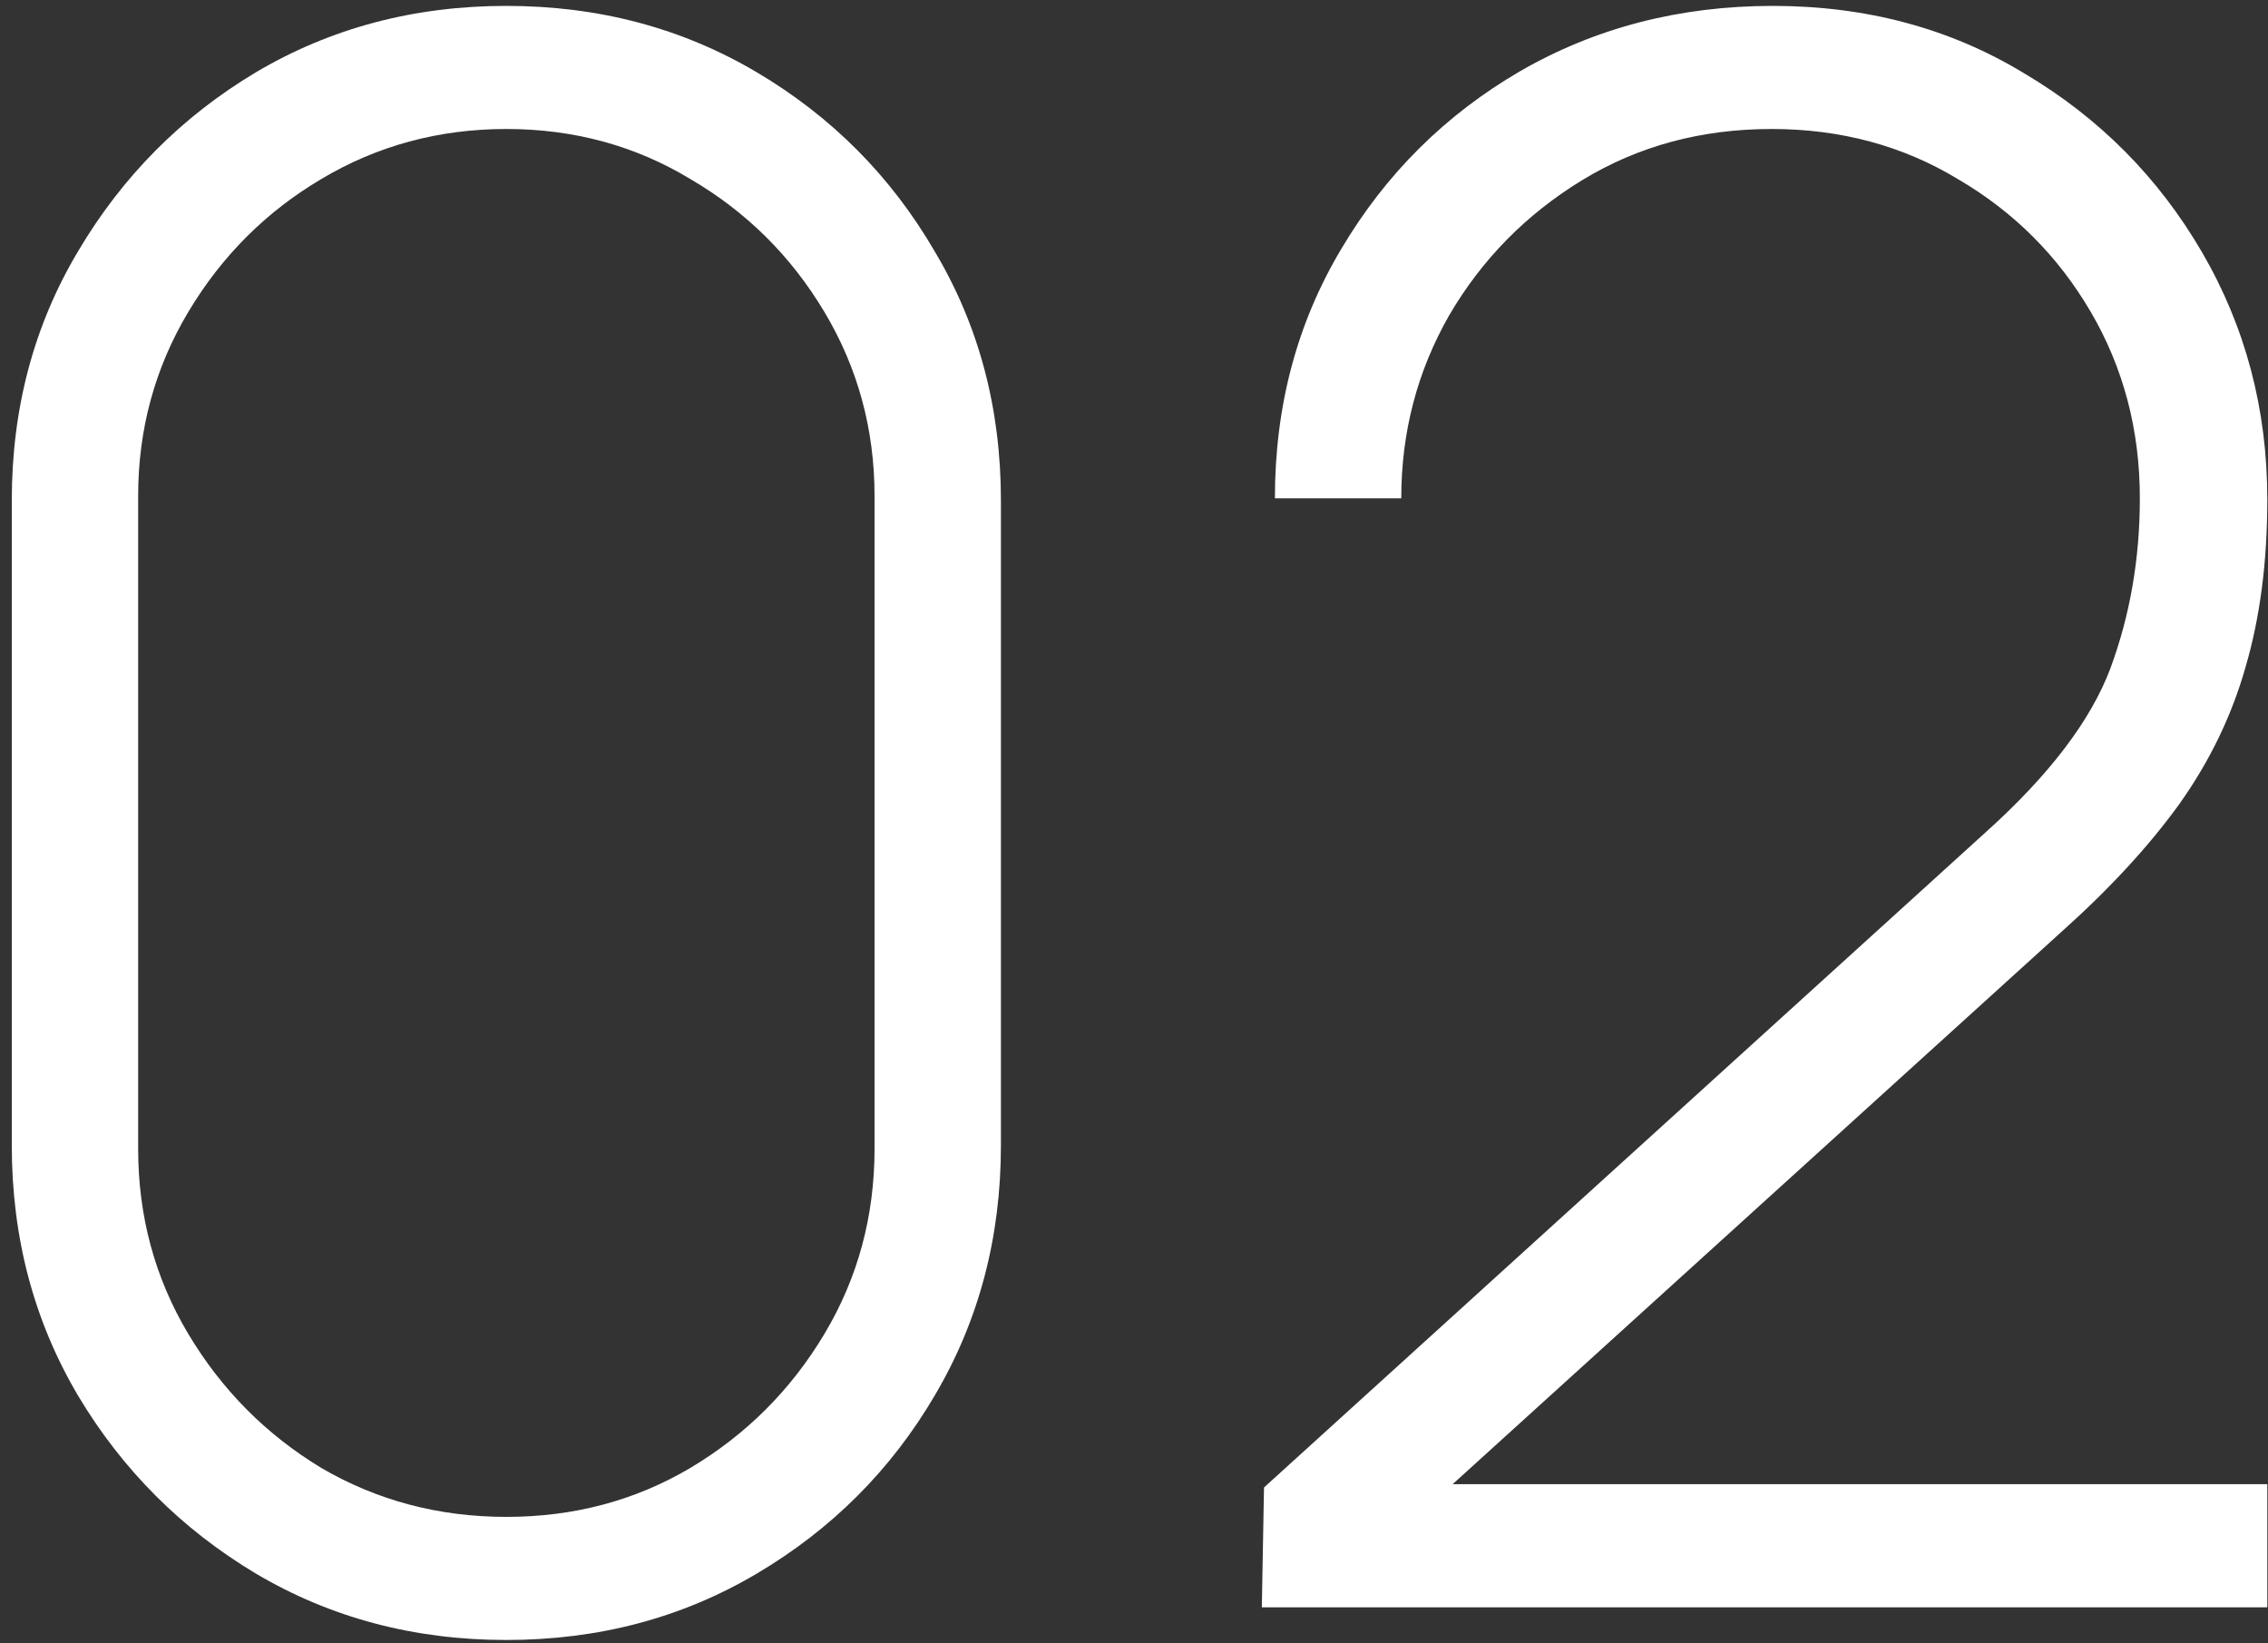 <svg width="127" height="92" viewBox="0 0 127 92" fill="none" xmlns="http://www.w3.org/2000/svg">
<rect x="0" y="0" width="127" height="92" fill="#333333" stroke="none"/>
<path d="M70.658 90L70.78 83.29L111.162 46.629C114.741 43.416 117.079 40.346 118.177 37.418C119.275 34.449 119.824 31.277 119.824 27.902C119.824 24.079 118.909 20.602 117.079 17.471C115.249 14.34 112.768 11.859 109.637 10.029C106.546 8.158 103.069 7.223 99.206 7.223C95.261 7.223 91.723 8.179 88.592 10.09C85.461 12.001 82.98 14.523 81.15 17.654C79.361 20.785 78.466 24.201 78.466 27.902H71.39C71.39 22.737 72.63 18.081 75.111 13.933C77.592 9.744 80.926 6.43 85.115 3.99C89.344 1.55 94.062 0.33 99.267 0.33C104.513 0.33 109.21 1.591 113.358 4.112C117.547 6.593 120.861 9.927 123.301 14.116C125.741 18.305 126.961 22.92 126.961 27.963C126.961 31.46 126.554 34.592 125.741 37.357C124.968 40.082 123.728 42.644 122.02 45.043C120.312 47.402 118.116 49.781 115.432 52.18L77.307 86.767L75.843 83.107H126.961V90H70.658Z" fill="white"/>
<path d="M28.354 91.83C23.19 91.83 18.513 90.59 14.324 88.109C10.176 85.628 6.862 82.314 4.381 78.166C1.901 73.977 0.66 69.301 0.66 64.136V28.024C0.66 22.859 1.901 18.203 4.381 14.055C6.862 9.866 10.176 6.532 14.324 4.051C18.513 1.57 23.19 0.33 28.354 0.33C33.519 0.33 38.196 1.57 42.384 4.051C46.573 6.532 49.887 9.866 52.327 14.055C54.808 18.203 56.048 22.859 56.048 28.024V64.136C56.048 69.301 54.808 73.977 52.327 78.166C49.887 82.314 46.573 85.628 42.384 88.109C38.196 90.59 33.519 91.83 28.354 91.83ZM28.354 84.937C32.136 84.937 35.573 84.022 38.663 82.192C41.795 80.321 44.296 77.82 46.166 74.689C48.037 71.558 48.972 68.101 48.972 64.319V27.78C48.972 24.039 48.037 20.602 46.166 17.471C44.296 14.34 41.795 11.859 38.663 10.029C35.573 8.158 32.136 7.223 28.354 7.223C24.572 7.223 21.116 8.158 17.984 10.029C14.894 11.859 12.413 14.34 10.542 17.471C8.672 20.602 7.736 24.039 7.736 27.78V64.319C7.736 68.101 8.672 71.558 10.542 74.689C12.413 77.82 14.894 80.321 17.984 82.192C21.116 84.022 24.572 84.937 28.354 84.937Z" fill="white"/>
</svg>
